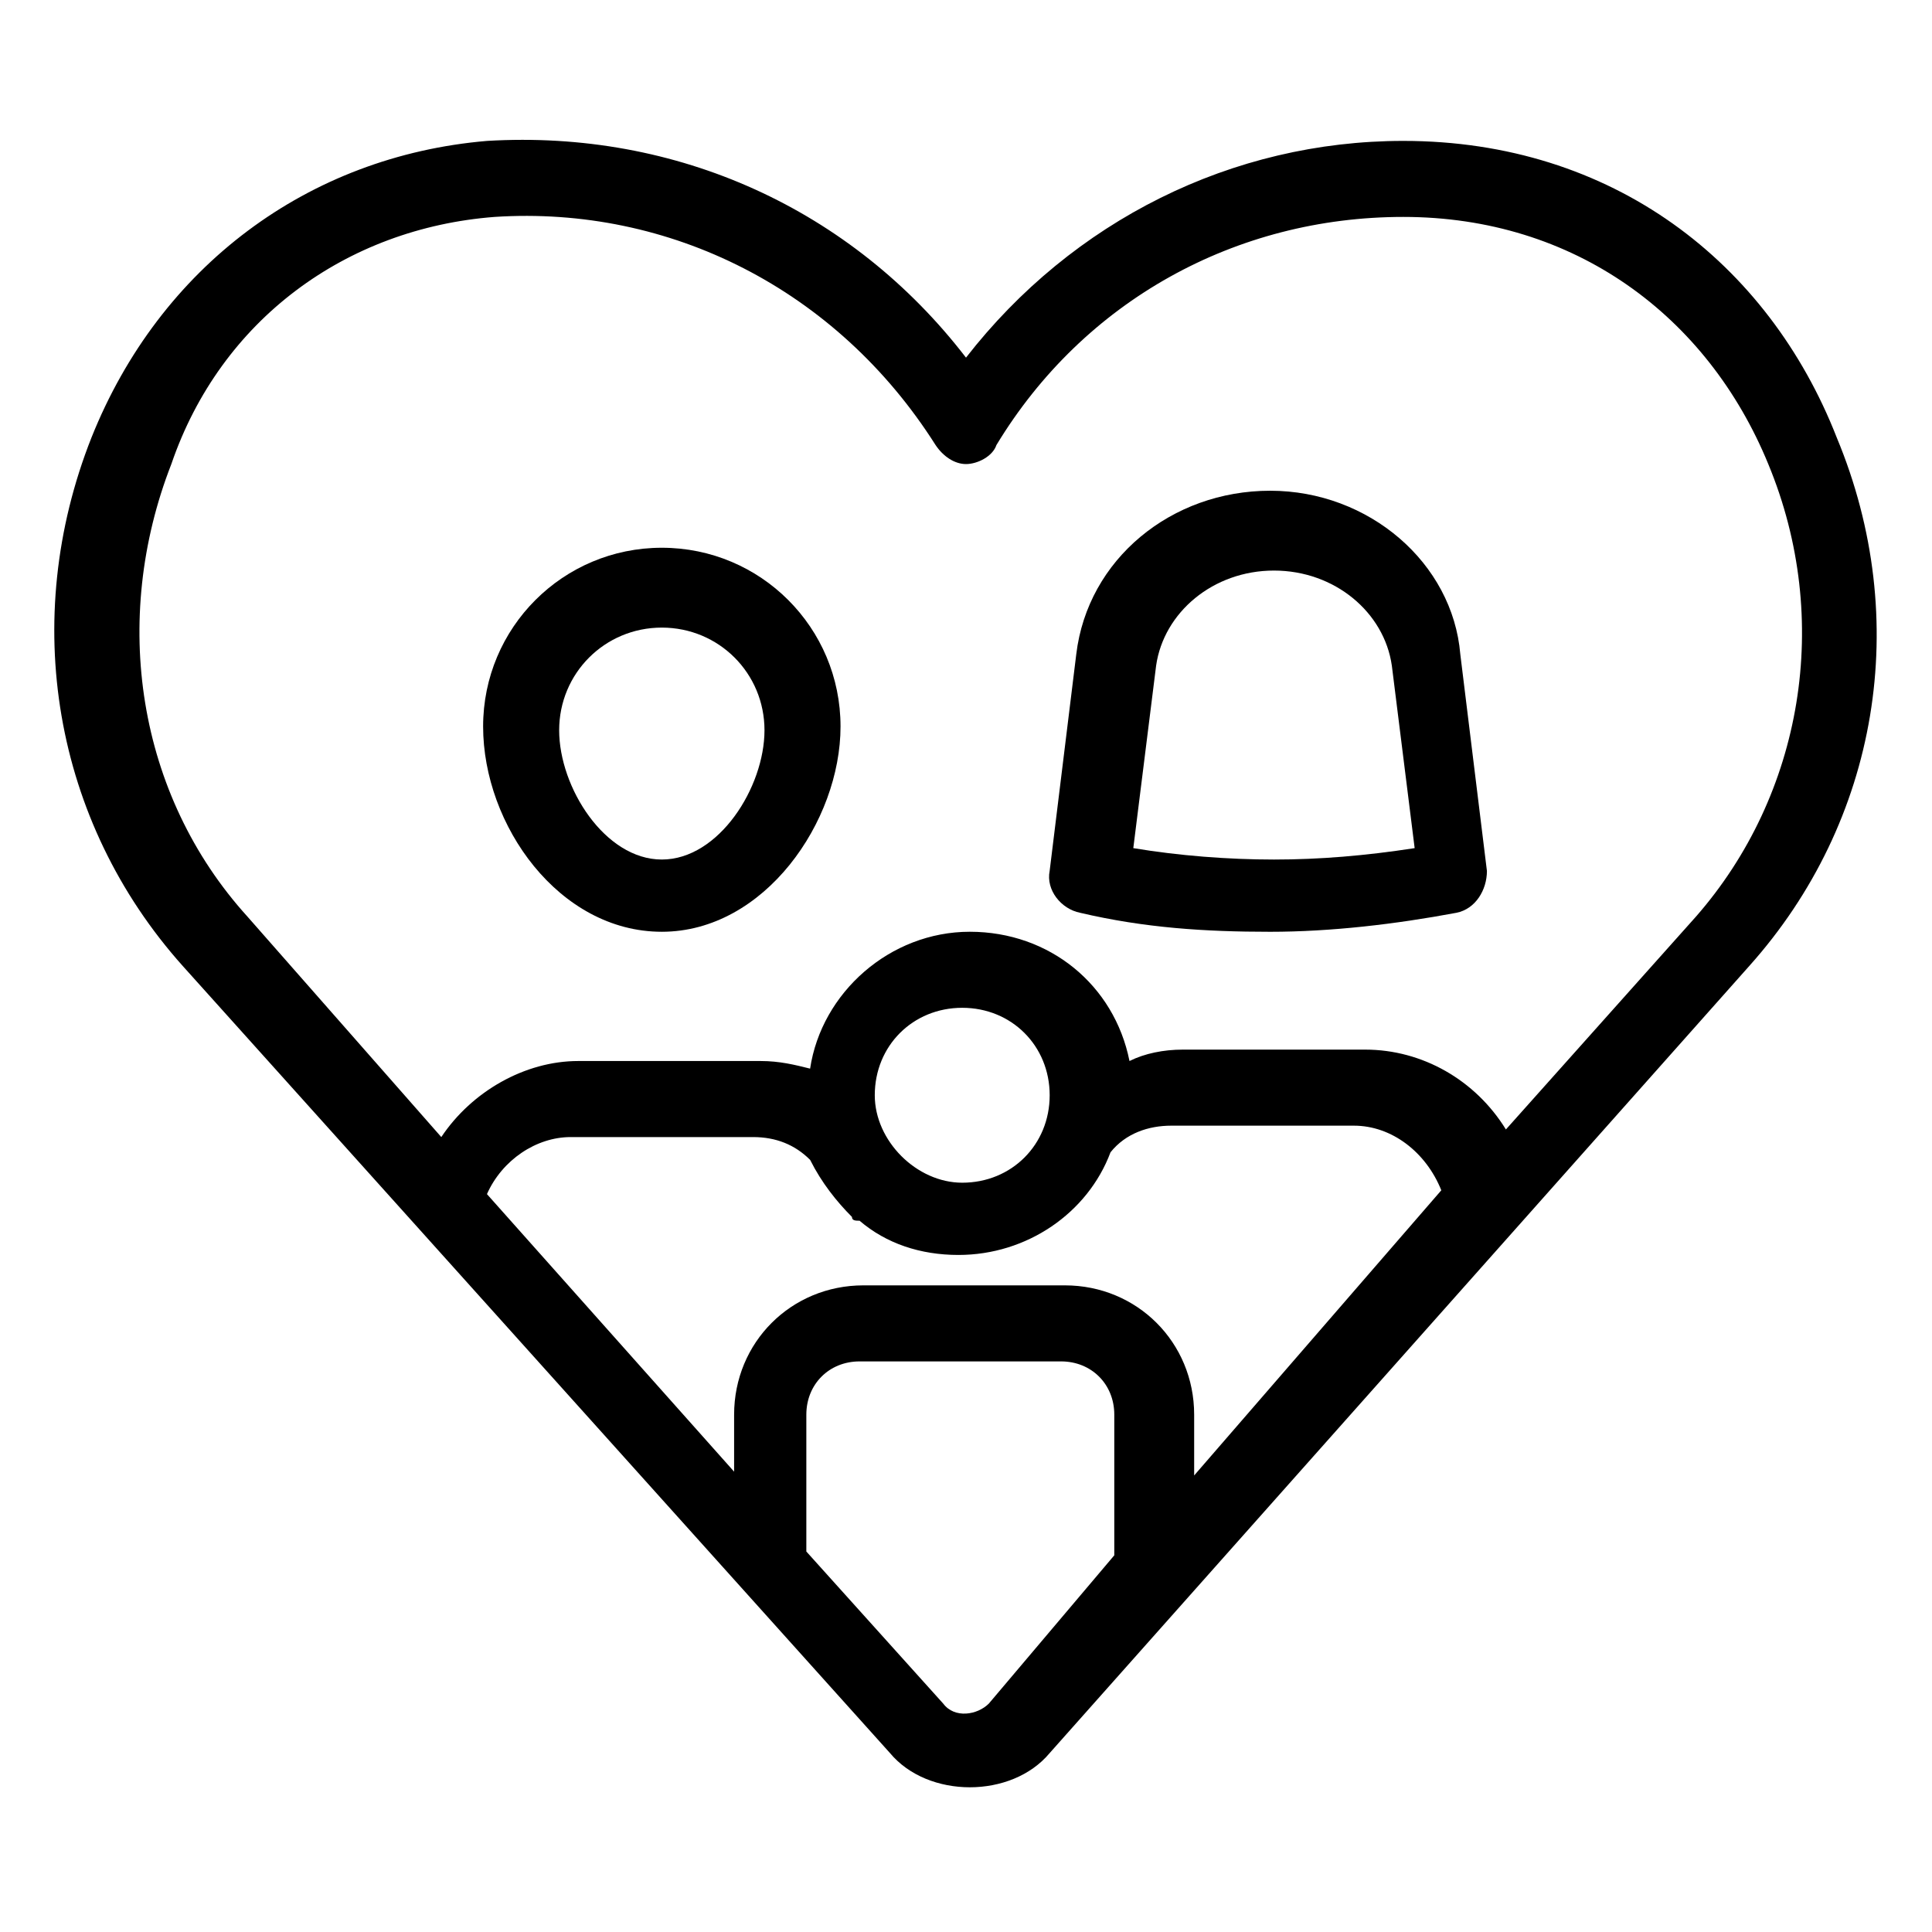 <?xml version="1.0" encoding="UTF-8"?>
<!-- Uploaded to: SVG Repo, www.svgrepo.com, Generator: SVG Repo Mixer Tools -->
<svg fill="#000000" width="800px" height="800px" version="1.1" viewBox="144 144 512 512" xmlns="http://www.w3.org/2000/svg">
 <g>
  <path d="m480.61 274.05c-26.199 0-48.367 18.137-51.387 43.328l-7.055 57.434c-1.008 5.039 3.023 10.078 8.062 11.082 17.129 4.031 33.25 5.039 50.383 5.039 16.121 0 33.25-2.016 49.375-5.039 5.039-1.008 8.062-6.047 8.062-11.082l-7.055-57.434c-2.023-24.184-24.191-43.328-50.387-43.328zm1.008 97.738c-12.09 0-25.191-1.008-37.281-3.023l6.047-48.367c2.016-14.105 15.113-25.191 31.234-25.191 16.121 0 29.223 11.082 31.234 25.191l6.047 48.367c-13.102 2.016-25.191 3.023-37.281 3.023z"/>
  <path d="m319.39 289.16c-26.199 0-47.359 21.16-47.359 47.359s20.152 54.41 47.359 54.41 47.359-29.223 47.359-54.41c-0.004-26.199-21.164-47.359-47.359-47.359zm0 82.625c-15.113 0-27.207-19.145-27.207-34.258 0-15.113 12.09-27.207 27.207-27.207 15.113 0 27.207 12.09 27.207 27.207-0.004 15.113-12.094 34.258-27.207 34.258z"/>
  <path d="m515.88 181.34c-45.344 0-87.664 21.16-115.88 57.438-30.23-39.297-76.578-60.457-126.96-57.434-47.359 4.027-86.656 33.25-104.79 78.594-19.145 48.363-10.074 101.77 24.184 140.06l187.42 208.58c5.039 6.047 13.098 9.07 21.16 9.07s16.121-3.023 21.16-9.07l185.4-208.58c34.258-38.289 43.328-91.691 23.176-140.06-18.137-46.352-59.449-78.598-114.87-78.598zm-109.83 414.13c-3.023 3.023-9.07 4.031-12.09 0l-36.273-40.305v-1.008-35.266c0-8.062 6.047-14.105 14.105-14.105h53.402c8.062 0 14.105 6.047 14.105 14.105v35.266 2.016zm54.414-60.457v-16.121c0-19.145-15.113-34.258-34.258-34.258h-53.402c-19.145 0-34.258 15.113-34.258 34.258v15.113l-65.5-73.555c4.031-9.07 13.098-15.113 22.168-15.113h48.367c6.047 0 11.082 2.016 15.113 6.047 3.023 6.047 7.055 11.082 11.082 15.113 0 1.008 1.008 1.008 2.016 1.008 7.055 6.047 16.121 9.07 26.199 9.07 18.137 0 34.258-11.082 40.305-27.207 4.031-5.039 10.078-7.055 16.121-7.055h48.367c10.078 0 19.145 7.055 23.176 17.129zm-84.641-100.76c0-13.098 10.078-23.176 23.176-23.176 13.098 0 23.176 10.078 23.176 23.176 0 13.098-10.078 23.176-23.176 23.176-12.094 0-23.176-11.086-23.176-23.176zm217.64-47.359-50.383 56.426c-8.062-13.098-22.168-21.16-37.281-21.16h-48.367c-5.039 0-10.078 1.008-14.105 3.023-4.031-20.152-21.16-34.258-42.32-34.258s-39.297 16.121-42.32 36.273c-4.031-1.008-8.062-2.016-13.098-2.016h-48.367c-14.105 0-28.215 8.062-36.273 20.152l-51.387-58.441c-29.223-32.242-36.273-78.594-20.152-119.91 13.098-38.289 46.352-62.473 85.648-65.496 46.352-3.023 90.688 19.145 116.88 60.457 2.016 3.023 5.039 5.039 8.062 5.039s7.055-2.016 8.062-5.039c23.176-38.289 63.48-60.457 107.82-60.457 45.344 0 80.609 26.199 96.73 65.496 17.125 41.312 9.066 87.664-19.148 119.91z"/>
 </g>
</svg>